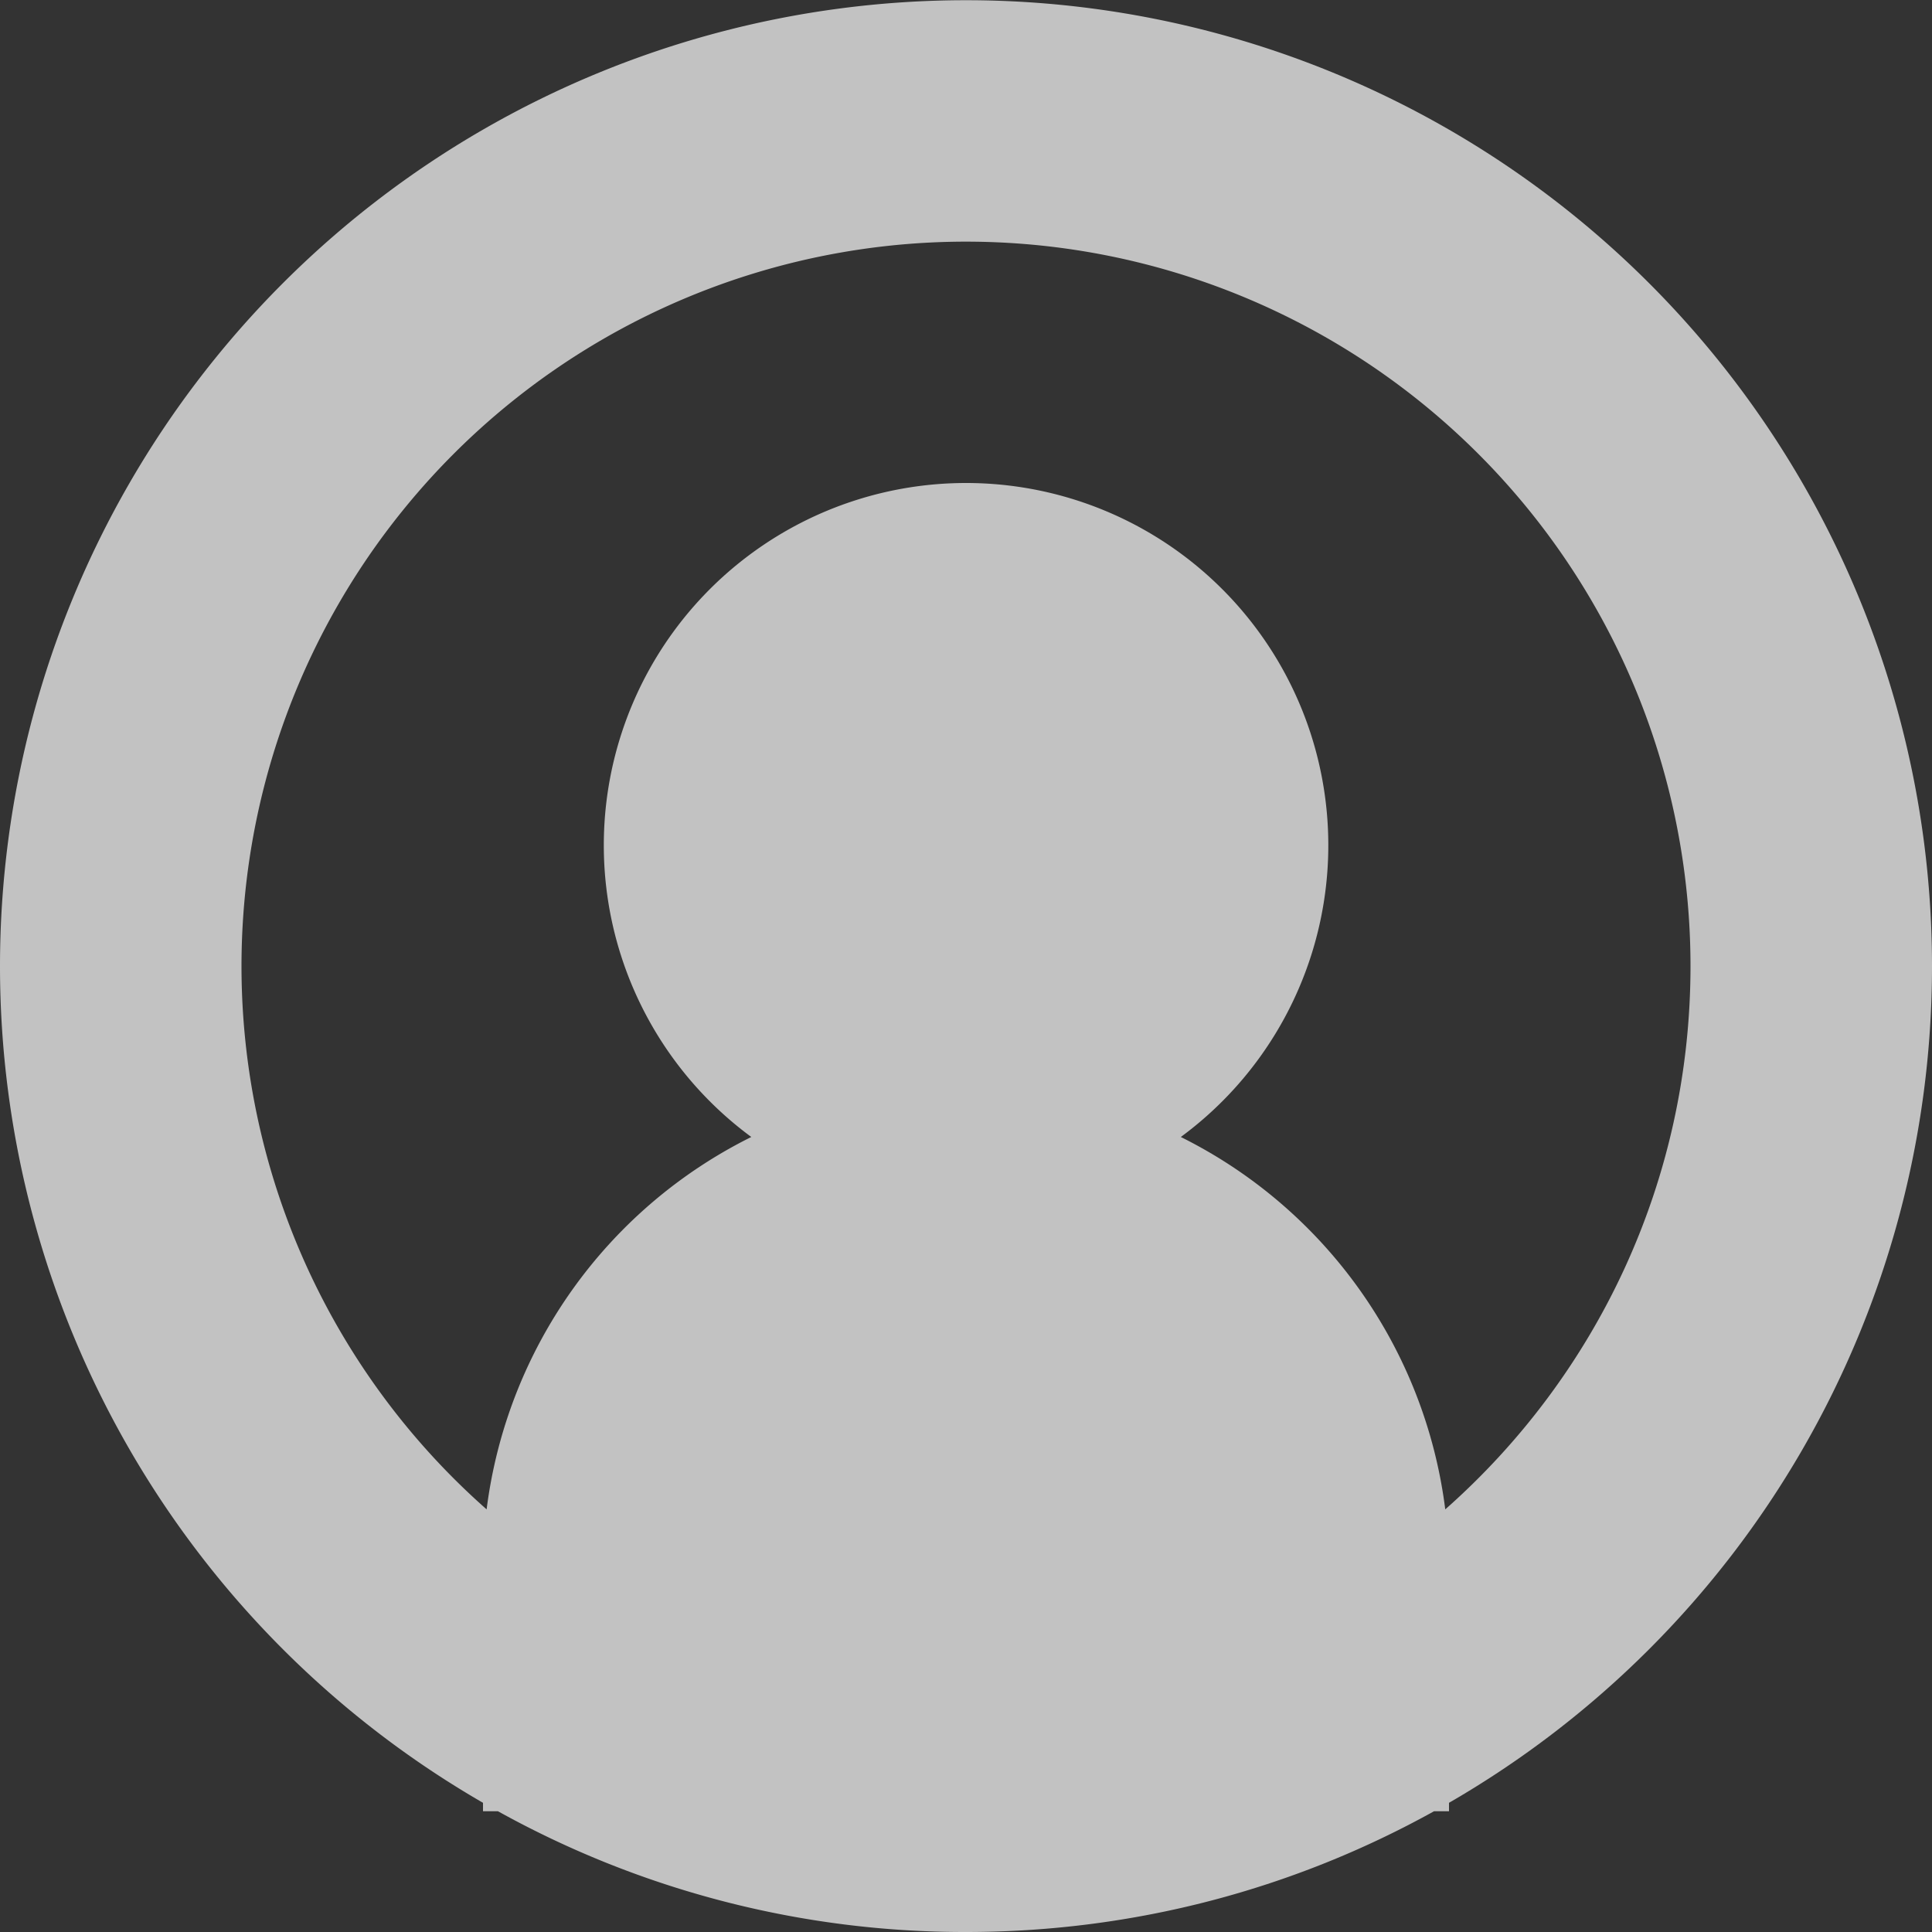 <svg width="16" height="16" fill="none" xmlns="http://www.w3.org/2000/svg">
    <rect width="100%" height="100%" fill="#333333" stroke="none"/>
    <path fill-rule="evenodd" clip-rule="evenodd" d="M11.876 15c-1.148.637-2.47 1-3.876 1a7.964 7.964 0 0 1-3.876-1H4v-.07a8 8 0 1 1 8 0V15h-.124zM14 8c0 1.792-.786 3.4-2.031 4.5a4.003 4.003 0 0 0-2.19-3.084 3 3 0 1 0-3.557 0A4.003 4.003 0 0 0 4.03 12.5 6 6 0 1 1 14 8z" fill="#fff" fill-opacity=".7"/>
</svg>
